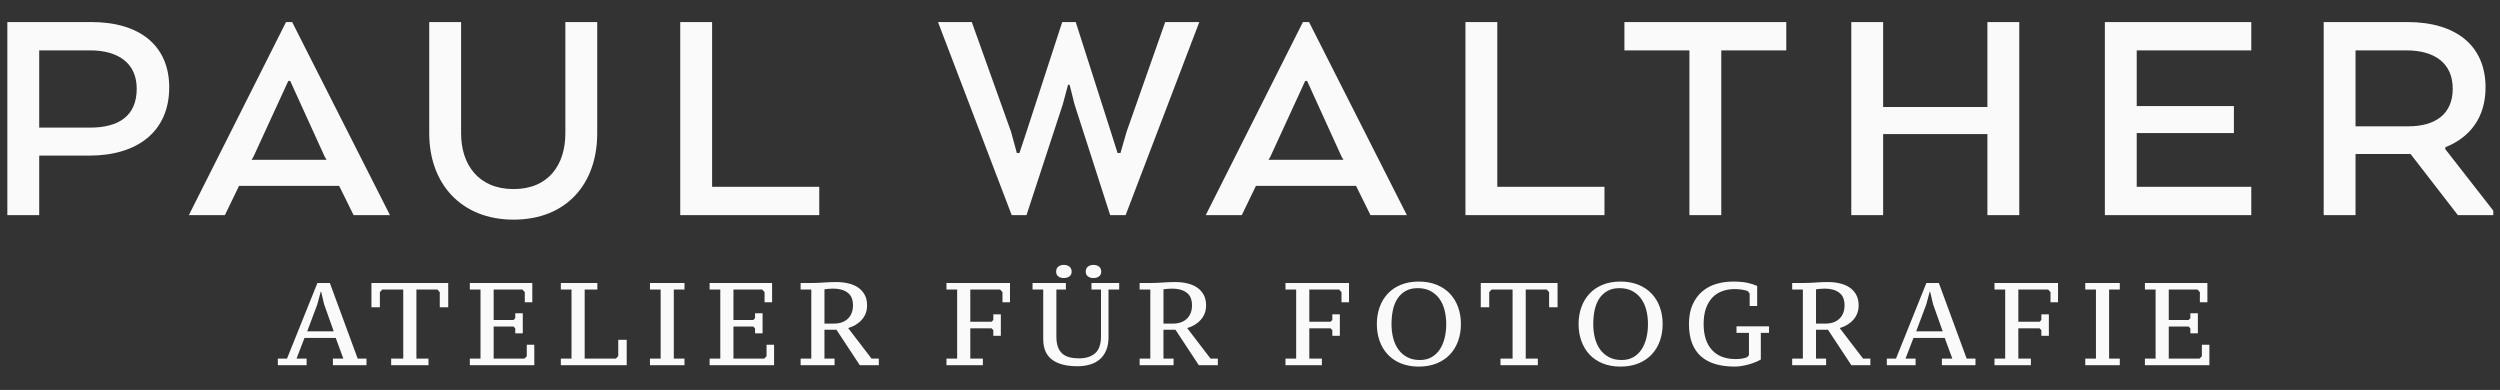 <?xml version="1.0" encoding="UTF-8" standalone="no"?><!DOCTYPE svg PUBLIC "-//W3C//DTD SVG 1.1//EN" "http://www.w3.org/Graphics/SVG/1.1/DTD/svg11.dtd"><svg width="100%" height="100%" viewBox="0 0 1417 221" version="1.1" xmlns="http://www.w3.org/2000/svg" xmlns:xlink="http://www.w3.org/1999/xlink" xml:space="preserve" xmlns:serif="http://www.serif.com/" style="fill-rule:evenodd;clip-rule:evenodd;stroke-linejoin:round;stroke-miterlimit:2;"><rect x="0" y="0" width="1417" height="221" fill="#333333" stroke="none"/><g><path d="M4.167,121.939l-0,-109.439l47.605,0c27.36,0 44.141,13.315 44.141,37.027c-0,25.171 -18.24,38.668 -45.235,38.668l-28.454,0l0,33.744l-18.057,-0Zm73.324,-71.683c-0,-14.409 -10.397,-21.705 -26.448,-21.705l-28.819,0l0,43.775l28.819,0c16.233,0 26.448,-6.566 26.448,-22.07Zm29.548,71.683l55.084,-109.439l3.466,0l55.449,109.439l-20.611,-0l-8.208,-16.599l-56.726,0l-8.025,16.599l-20.429,-0Zm76.972,-33.197l-19.517,-42.863l-1.094,-0l-19.699,42.863l-1.094,1.824l42.498,0l-1.094,-1.824Zm107.067,35.75c-29.73,0 -47.788,-20.428 -47.788,-48.882l0,-63.11l18.058,0l-0,63.11c-0,17.692 9.849,31.554 29.73,31.554c19.882,0 29.366,-13.862 29.366,-31.554l0,-63.11l18.058,0l-0,63.11c-0,28.454 -17.328,48.882 -47.424,48.882Zm173.278,-2.553l-78.796,-0l0,-109.439l18.058,0l-0,93.388l60.738,-0l0,16.051Zm117.1,-46.147l20.611,-63.292l7.66,0l20.247,63.292l3.465,10.944l1.642,-0l3.465,-12.038l21.888,-62.198l19.334,0l-41.769,109.439l-8.755,-0l-20.246,-62.928l-2.736,-10.943l-0.912,-0l-2.919,10.943l-20.61,62.928l-8.391,-0l-41.769,-109.439l19.152,0l22.252,62.198l3.284,12.038l1.459,-0l3.648,-10.944Zm101.96,46.147l55.084,-109.439l3.466,0l55.449,109.439l-20.611,-0l-8.208,-16.599l-56.726,0l-8.025,16.599l-20.429,-0Zm76.972,-33.197l-19.517,-42.863l-1.094,-0l-19.699,42.863l-1.094,1.824l42.498,0l-1.094,-1.824Zm149.019,33.197l-78.796,-0l0,-109.439l18.058,0l-0,93.388l60.738,-0l-0,16.051Zm11.309,-93.388l-0,-16.051l91.746,0l-0,16.051l-36.845,0l0,93.388l-18.057,-0l0,-93.388l-36.844,0Zm223.802,-16.051l-0,109.439l-18.058,-0l0,-45.965l-59.097,0l0,45.965l-18.057,-0l0,-109.439l18.057,0l0,48.153l59.097,0l0,-48.153l18.058,0Zm121.659,47.606l0,15.321l-55.084,0l-0,30.461l64.934,-0l-0,16.051l-82.991,-0l-0,-109.439l82.991,0l-0,16.051l-64.934,0l-0,31.555l55.084,-0Zm50.889,61.833l0,-109.439l47.424,0c27.542,0 44.322,13.315 44.322,37.027c0,17.145 -8.937,28.454 -22.8,33.926l0,1.094l27.178,34.838l-0,2.554l-20.064,-0l-26.813,-34.656l-31.19,0l0,34.656l-18.057,-0Zm73.142,-71.683c-0,-14.409 -10.215,-21.705 -26.266,-21.705l-28.819,0l0,43.046l29.914,-0c15.139,-0 25.171,-6.749 25.171,-21.341Zm-1216.42,156.729l-16.306,-0l-0,-3.727l5.191,-0l17.239,-42.863l7.055,-0l15.774,42.863l4.991,-0l0,3.727l-19.035,-0l0,-3.727l5.924,-0l-4.327,-11.715l-17.704,0l-4.526,11.715l5.724,-0l0,3.727Zm0.333,-19.169l15.042,0l-5.458,-15.374l-1.664,-7.056l-0.266,0l-1.93,7.189l-5.724,15.241Zm68.754,19.169l-21.165,-0l-0,-3.727l6.855,-0l-0,-39.136l-11.914,-0l-1.331,1.464l0,8.586l-4.792,0l-0,-13.777l43.528,-0l0,13.777l-4.792,0l0,-8.586l-1.331,-1.464l-11.914,-0l0,39.136l6.856,-0l-0,3.727Zm58.836,-46.59l0,10.915l-4.259,0l-0,-5.724l-1.332,-1.464l-16.306,-0l-0,17.238l11.248,0l0.999,-0.998l-0,-2.796l4.259,0l0,11.382l-4.259,-0l-0,-2.796l-0.999,-1.065l-11.248,0l-0,18.171l17.438,-0l1.331,-1.332l0,-6.522l4.26,-0l-0,11.581l-36.54,-0l-0,-3.727l6.057,-0l-0,-39.136l-6.057,-0l-0,-3.727l35.408,-0Zm16.174,3.727l-0,-3.727l20.699,-0l0,3.727l-7.188,-0l-0,39.136l17.704,-0l1.331,-1.465l0,-9.185l4.792,0l0,14.377l-37.338,-0l-0,-3.727l6.056,-0l0,-39.136l-6.056,-0Zm70.084,42.863l-19.567,-0l-0,-3.727l6.056,-0l0,-39.136l-6.056,-0l-0,-3.727l19.567,-0l0,3.727l-6.056,-0l-0,39.136l6.056,-0l0,3.727Zm49.652,-46.59l0,10.915l-4.259,0l-0,-5.724l-1.332,-1.464l-16.306,-0l-0,17.238l11.248,0l0.998,-0.998l0,-2.796l4.26,0l0,11.382l-4.26,-0l0,-2.796l-0.998,-1.065l-11.248,0l-0,18.171l17.438,-0l1.331,-1.332l-0,-6.522l4.26,-0l-0,11.581l-36.54,-0l-0,-3.727l6.056,-0l0,-39.136l-6.056,-0l-0,-3.727l35.408,-0Zm29.685,42.863l5.724,-0l-0,3.727l-19.235,-0l-0,-3.727l6.056,-0l0,-39.136l-6.056,-0l-0,-3.727l6.722,-0c1.997,-0 4.171,-0.089 6.522,-0.267c2.352,-0.177 4.659,-0.266 6.922,-0.266c2.441,0 4.737,0.255 6.889,0.766c2.152,0.51 4.005,1.297 5.558,2.362c1.553,1.065 2.784,2.43 3.694,4.094c0.909,1.664 1.364,3.649 1.364,5.957c-0,3.194 -0.987,5.912 -2.962,8.153c-1.974,2.241 -4.559,3.827 -7.754,4.759l13.245,17.305l4.127,-0l-0,3.727l-10.783,-0l-13.244,-20.101l-6.789,0l-0,16.374Zm5.258,-19.835c3.416,0 6.09,-0.931 8.02,-2.795c1.93,-1.864 2.895,-4.393 2.895,-7.587c0,-3.284 -1.02,-5.68 -3.062,-7.189c-2.041,-1.508 -4.747,-2.263 -8.12,-2.263c-1.153,0 -2.118,0.045 -2.895,0.134c-0.776,0.088 -1.475,0.177 -2.096,0.266l-0,19.434l5.258,0Zm77.406,19.835l7.121,-0l0,3.727l-20.632,-0l-0,-3.727l6.056,-0l0,-39.136l-6.056,-0l-0,-3.727l36.007,-0l0,10.915l-4.26,0l0,-5.724l-1.331,-1.464l-16.905,-0l-0,18.237l12.047,-0l0.998,-0.999l0,-3.195l4.26,0l-0,12.18l-4.26,0l0,-3.194l-0.998,-1.065l-12.047,-0l-0,17.172Zm78.338,-12.18c-0,2.839 -0.422,5.291 -1.265,7.354c-0.843,2.063 -2.03,3.772 -3.561,5.125c-1.531,1.353 -3.383,2.363 -5.557,3.028c-2.174,0.666 -4.593,0.999 -7.255,0.999c-6.301,-0 -11.104,-1.254 -14.41,-3.761c-3.305,-2.507 -4.958,-6.378 -4.958,-11.614l-0,-28.087l-6.057,-0l0,-3.727l18.902,-0l0,3.727l-5.391,-0l0,26.689c0,2.308 0.289,4.249 0.865,5.824c0.577,1.575 1.409,2.84 2.496,3.794c1.087,0.954 2.43,1.642 4.027,2.063c1.597,0.422 3.417,0.632 5.458,0.632c3.904,0 6.955,-0.976 9.151,-2.928c2.197,-1.952 3.295,-5.147 3.295,-9.584l-0,-26.49l-5.391,-0l-0,-3.727l15.707,-0l0,3.727l-6.056,-0l-0,26.956Zm-29.685,-37.073c0,-1.287 0.411,-2.252 1.231,-2.895c0.821,-0.643 1.853,-0.965 3.095,-0.965c1.287,-0 2.352,0.322 3.195,0.965c0.843,0.643 1.265,1.608 1.265,2.895c-0,1.154 -0.422,2.041 -1.265,2.662c-0.843,0.622 -1.908,0.932 -3.195,0.932c-1.242,0 -2.274,-0.31 -3.095,-0.932c-0.82,-0.621 -1.231,-1.508 -1.231,-2.662Zm16.773,0c-0,-1.287 0.421,-2.252 1.264,-2.895c0.843,-0.643 1.864,-0.965 3.062,-0.965c1.287,-0 2.351,0.322 3.195,0.965c0.843,0.643 1.264,1.608 1.264,2.895c0,1.154 -0.421,2.041 -1.264,2.662c-0.844,0.622 -1.908,0.932 -3.195,0.932c-1.198,0 -2.219,-0.31 -3.062,-0.932c-0.843,-0.621 -1.264,-1.508 -1.264,-2.662Zm44.06,49.253l5.724,-0l0,3.727l-19.235,-0l0,-3.727l6.057,-0l0,-39.136l-6.057,-0l0,-3.727l6.723,-0c1.996,-0 4.171,-0.089 6.522,-0.267c2.352,-0.177 4.659,-0.266 6.922,-0.266c2.441,0 4.737,0.255 6.889,0.766c2.152,0.51 4.004,1.297 5.557,2.362c1.553,1.065 2.785,2.43 3.694,4.094c0.91,1.664 1.365,3.649 1.365,5.957c-0,3.194 -0.988,5.912 -2.962,8.153c-1.975,2.241 -4.559,3.827 -7.754,4.759l13.245,17.305l4.126,-0l0,3.727l-10.782,-0l-13.245,-20.101l-6.789,0l0,16.374Zm5.258,-19.835c3.417,0 6.09,-0.931 8.021,-2.795c1.93,-1.864 2.895,-4.393 2.895,-7.587c-0,-3.284 -1.021,-5.68 -3.062,-7.189c-2.041,-1.508 -4.748,-2.263 -8.12,-2.263c-1.153,0 -2.118,0.045 -2.895,0.134c-0.777,0.088 -1.475,0.177 -2.097,0.266l0,19.434l5.258,0Zm77.407,19.835l7.121,-0l0,3.727l-20.633,-0l0,-3.727l6.057,-0l0,-39.136l-6.057,-0l0,-3.727l36.008,-0l-0,10.915l-4.26,0l0,-5.724l-1.331,-1.464l-16.905,-0l-0,18.237l12.046,-0l0.999,-0.999l-0,-3.195l4.259,0l0,12.18l-4.259,0l-0,-3.194l-0.999,-1.065l-12.046,-0l-0,17.172Zm38.27,-19.568c-0,-3.461 0.532,-6.667 1.597,-9.618c1.065,-2.951 2.607,-5.502 4.626,-7.654c2.019,-2.152 4.504,-3.827 7.454,-5.025c2.951,-1.198 6.312,-1.797 10.084,-1.797c3.771,-0 7.144,0.599 10.117,1.797c2.972,1.198 5.479,2.873 7.521,5.025c2.041,2.152 3.594,4.703 4.659,7.654c1.064,2.951 1.597,6.157 1.597,9.618c-0,3.461 -0.533,6.667 -1.597,9.617c-1.065,2.951 -2.618,5.502 -4.659,7.654c-2.042,2.152 -4.549,3.827 -7.521,5.025c-2.973,1.198 -6.346,1.797 -10.117,1.797c-3.772,0 -7.133,-0.599 -10.084,-1.797c-2.95,-1.198 -5.435,-2.873 -7.454,-5.025c-2.019,-2.152 -3.561,-4.703 -4.626,-7.654c-1.065,-2.95 -1.597,-6.156 -1.597,-9.617Zm8.32,-0c-0,2.839 0.321,5.502 0.965,7.987c0.643,2.484 1.63,4.636 2.961,6.456c1.332,1.819 3.007,3.261 5.026,4.326c2.018,1.065 4.403,1.597 7.154,1.597c2.53,0 4.726,-0.532 6.59,-1.597c1.863,-1.065 3.405,-2.507 4.625,-4.326c1.221,-1.82 2.141,-3.972 2.762,-6.456c0.622,-2.485 0.932,-5.148 0.932,-7.987c0,-2.84 -0.321,-5.502 -0.965,-7.987c-0.643,-2.485 -1.63,-4.637 -2.962,-6.456c-1.331,-1.819 -3.006,-3.262 -5.025,-4.326c-2.019,-1.065 -4.426,-1.598 -7.221,-1.598c-2.662,0 -4.936,0.533 -6.822,1.598c-1.886,1.064 -3.428,2.507 -4.626,4.326c-1.198,1.819 -2.063,3.971 -2.596,6.456c-0.532,2.485 -0.798,5.147 -0.798,7.987Zm82.93,23.295l-21.165,-0l-0,-3.727l6.855,-0l0,-39.136l-11.914,-0l-1.331,1.464l0,8.586l-4.792,0l0,-13.777l43.529,-0l-0,13.777l-4.793,0l0,-8.586l-1.331,-1.464l-11.913,-0l-0,39.136l6.855,-0l-0,3.727Zm23.095,-23.295c0,-3.461 0.533,-6.667 1.598,-9.618c1.065,-2.951 2.606,-5.502 4.625,-7.654c2.019,-2.152 4.504,-3.827 7.455,-5.025c2.95,-1.198 6.312,-1.797 10.083,-1.797c3.772,-0 7.144,0.599 10.117,1.797c2.973,1.198 5.48,2.873 7.521,5.025c2.041,2.152 3.594,4.703 4.659,7.654c1.065,2.951 1.597,6.157 1.597,9.618c0,3.461 -0.532,6.667 -1.597,9.617c-1.065,2.951 -2.618,5.502 -4.659,7.654c-2.041,2.152 -4.548,3.827 -7.521,5.025c-2.973,1.198 -6.345,1.797 -10.117,1.797c-3.771,0 -7.133,-0.599 -10.083,-1.797c-2.951,-1.198 -5.436,-2.873 -7.455,-5.025c-2.019,-2.152 -3.56,-4.703 -4.625,-7.654c-1.065,-2.95 -1.598,-6.156 -1.598,-9.617Zm8.32,-0c-0,2.839 0.322,5.502 0.965,7.987c0.643,2.484 1.631,4.636 2.962,6.456c1.331,1.819 3.006,3.261 5.025,4.326c2.019,1.065 4.404,1.597 7.155,1.597c2.529,0 4.725,-0.532 6.589,-1.597c1.864,-1.065 3.405,-2.507 4.626,-4.326c1.22,-1.82 2.141,-3.972 2.762,-6.456c0.621,-2.485 0.932,-5.148 0.932,-7.987c-0,-2.84 -0.322,-5.502 -0.965,-7.987c-0.644,-2.485 -1.631,-4.637 -2.962,-6.456c-1.331,-1.819 -3.006,-3.262 -5.025,-4.326c-2.019,-1.065 -4.426,-1.598 -7.222,-1.598c-2.662,0 -4.936,0.533 -6.822,1.598c-1.886,1.064 -3.428,2.507 -4.626,4.326c-1.198,1.819 -2.063,3.971 -2.595,6.456c-0.533,2.485 -0.799,5.147 -0.799,7.987Zm94.977,20.1c-0.932,0.532 -1.997,1.043 -3.195,1.531c-1.198,0.488 -2.451,0.909 -3.76,1.264c-1.309,0.355 -2.629,0.644 -3.96,0.866c-1.331,0.221 -2.618,0.332 -3.861,0.332c-4.126,0 -7.798,-0.477 -11.015,-1.431c-3.217,-0.954 -5.935,-2.418 -8.153,-4.392c-2.219,-1.975 -3.905,-4.482 -5.058,-7.521c-1.154,-3.04 -1.731,-6.623 -1.731,-10.749c0,-4.349 0.699,-8.054 2.097,-11.115c1.397,-3.062 3.25,-5.558 5.557,-7.488c2.307,-1.93 4.959,-3.328 7.954,-4.193c2.995,-0.865 6.068,-1.298 9.218,-1.298c3.283,-0 5.99,0.222 8.12,0.666c2.13,0.443 4.038,1.042 5.724,1.797l-0,11.381l-4.26,-0l0,-6.989l-0.932,-1.331c-0.399,-0.222 -0.909,-0.41 -1.53,-0.566c-0.622,-0.155 -1.276,-0.288 -1.964,-0.399c-0.688,-0.111 -1.398,-0.188 -2.13,-0.233c-0.732,-0.044 -1.409,-0.066 -2.03,-0.066c-2.44,-0 -4.725,0.377 -6.855,1.131c-2.13,0.754 -3.982,1.93 -5.558,3.528c-1.575,1.597 -2.817,3.649 -3.727,6.156c-0.909,2.507 -1.364,5.513 -1.364,9.019c-0,6.3 1.564,11.181 4.692,14.642c3.128,3.461 7.621,5.192 13.478,5.192c1.464,-0 2.718,-0.1 3.76,-0.3c1.043,-0.199 1.964,-0.455 2.762,-0.765l0.999,-1.198l-0,-12.58l-7.055,0l-0,-3.727l18.436,0l0,3.727l-4.659,0l0,15.109Zm31.282,-0.532l5.724,-0l-0,3.727l-19.235,-0l-0,-3.727l6.057,-0l-0,-39.136l-6.057,-0l-0,-3.727l6.722,-0c1.997,-0 4.171,-0.089 6.523,-0.267c2.351,-0.177 4.659,-0.266 6.922,-0.266c2.44,0 4.736,0.255 6.888,0.766c2.152,0.51 4.005,1.297 5.558,2.362c1.553,1.065 2.784,2.43 3.694,4.094c0.909,1.664 1.364,3.649 1.364,5.957c0,3.194 -0.987,5.912 -2.962,8.153c-1.974,2.241 -4.559,3.827 -7.753,4.759l13.244,17.305l4.127,-0l0,3.727l-10.782,-0l-13.245,-20.101l-6.789,0l0,16.374Zm5.258,-19.835c3.417,0 6.09,-0.931 8.02,-2.795c1.93,-1.864 2.895,-4.393 2.895,-7.587c0,-3.284 -1.02,-5.68 -3.061,-7.189c-2.041,-1.508 -4.748,-2.263 -8.12,-2.263c-1.154,0 -2.119,0.045 -2.895,0.134c-0.777,0.088 -1.476,0.177 -2.097,0.266l0,19.434l5.258,0Zm51.183,23.562l-16.307,-0l0,-3.727l5.191,-0l17.239,-42.863l7.055,-0l15.774,42.863l4.992,-0l-0,3.727l-19.036,-0l0,-3.727l5.924,-0l-4.326,-11.715l-17.704,0l-4.526,11.715l5.724,-0l-0,3.727Zm0.332,-19.169l15.042,0l-5.457,-15.374l-1.664,-7.056l-0.267,0l-1.93,7.189l-5.724,15.241Zm57.905,15.442l7.122,-0l-0,3.727l-20.633,-0l0,-3.727l6.057,-0l-0,-39.136l-6.057,-0l0,-3.727l36.007,-0l0,10.915l-4.259,0l-0,-5.724l-1.331,-1.464l-16.906,-0l0,18.237l12.047,-0l0.998,-0.999l0,-3.195l4.26,0l0,12.18l-4.26,0l0,-3.194l-0.998,-1.065l-12.047,-0l0,17.172Zm57.506,3.727l-19.568,-0l-0,-3.727l6.056,-0l0,-39.136l-6.056,-0l-0,-3.727l19.568,-0l-0,3.727l-6.057,-0l-0,39.136l6.057,-0l-0,3.727Zm49.651,-46.59l0,10.915l-4.259,0l-0,-5.724l-1.332,-1.464l-16.306,-0l-0,17.238l11.248,0l0.998,-0.998l0,-2.796l4.26,0l0,11.382l-4.26,-0l0,-2.796l-0.998,-1.065l-11.248,0l-0,18.171l17.438,-0l1.331,-1.332l0,-6.522l4.26,-0l-0,11.581l-36.54,-0l-0,-3.727l6.057,-0l-0,-39.136l-6.057,-0l-0,-3.727l35.408,-0Z" style="fill:#fafafa;"/></g></svg>